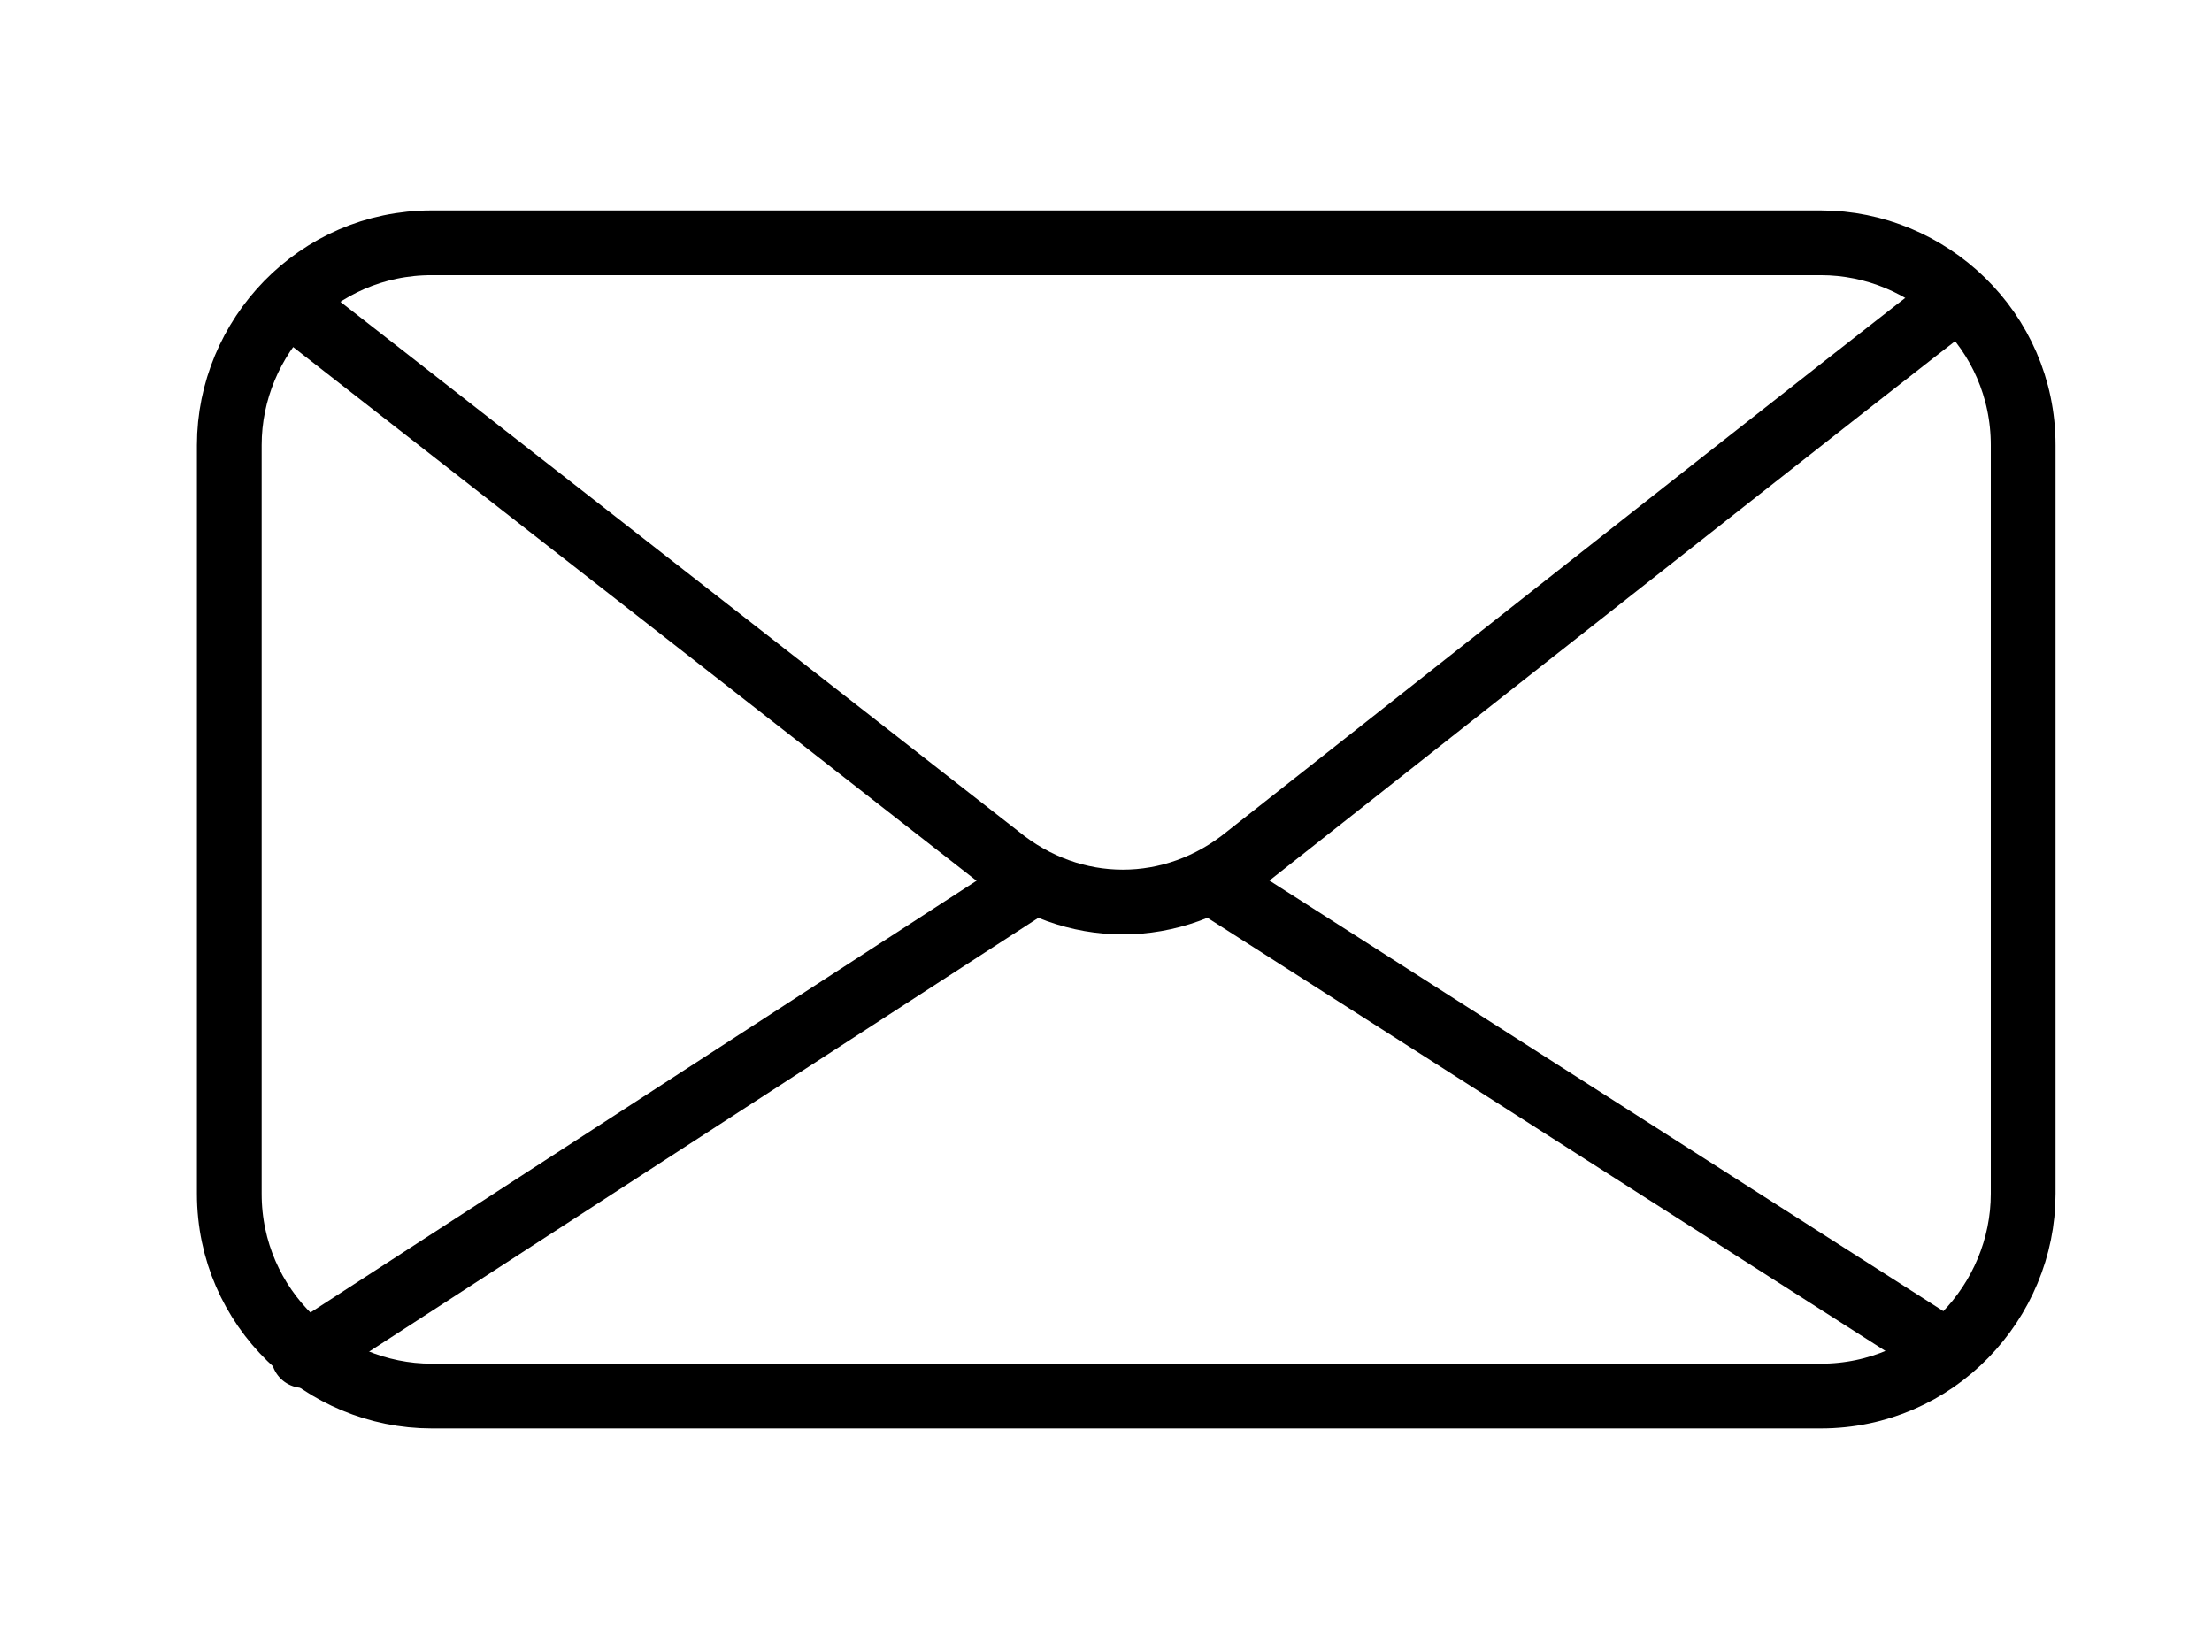 <?xml version="1.0" encoding="utf-8"?>
<!-- Generator: Adobe Illustrator 27.8.0, SVG Export Plug-In . SVG Version: 6.00 Build 0)  -->
<svg version="1.1" id="ëÎÓÈ_1" xmlns="http://www.w3.org/2000/svg" xmlns:xlink="http://www.w3.org/1999/xlink" x="0px" y="0px"
	 viewBox="0 0 32.8 24.5" style="enable-background:new 0 0 32.8 24.5;" xml:space="preserve">
<style type="text/css">
	.st0{fill:none;stroke:#000000;stroke-width:0.96;stroke-linecap:round;stroke-linejoin:round;stroke-miterlimit:10;}
</style>
<g>
	<path class="st0" d="M3.4,6.6L3.4,6.6c0-1.6,1.3-3,3-3H27c1.6,0,3,1.3,3,3v11.1c0,1.6-1.3,3-3,3H6.4c-1.6,0-3-1.3-3-3V6.6"/>
	<path class="st0" d="M28.8,4.6c-0.1,0.1,2.5-2-10.3,8.1c-1.1,0.9-2.6,0.9-3.7,0L4.3,4.5"/>
	<line class="st0" x1="15.3" y1="13.1" x2="4.5" y2="20.1"/>
	<line class="st0" x1="28.8" y1="20" x2="18" y2="13.1"/>
</g>
</svg>
